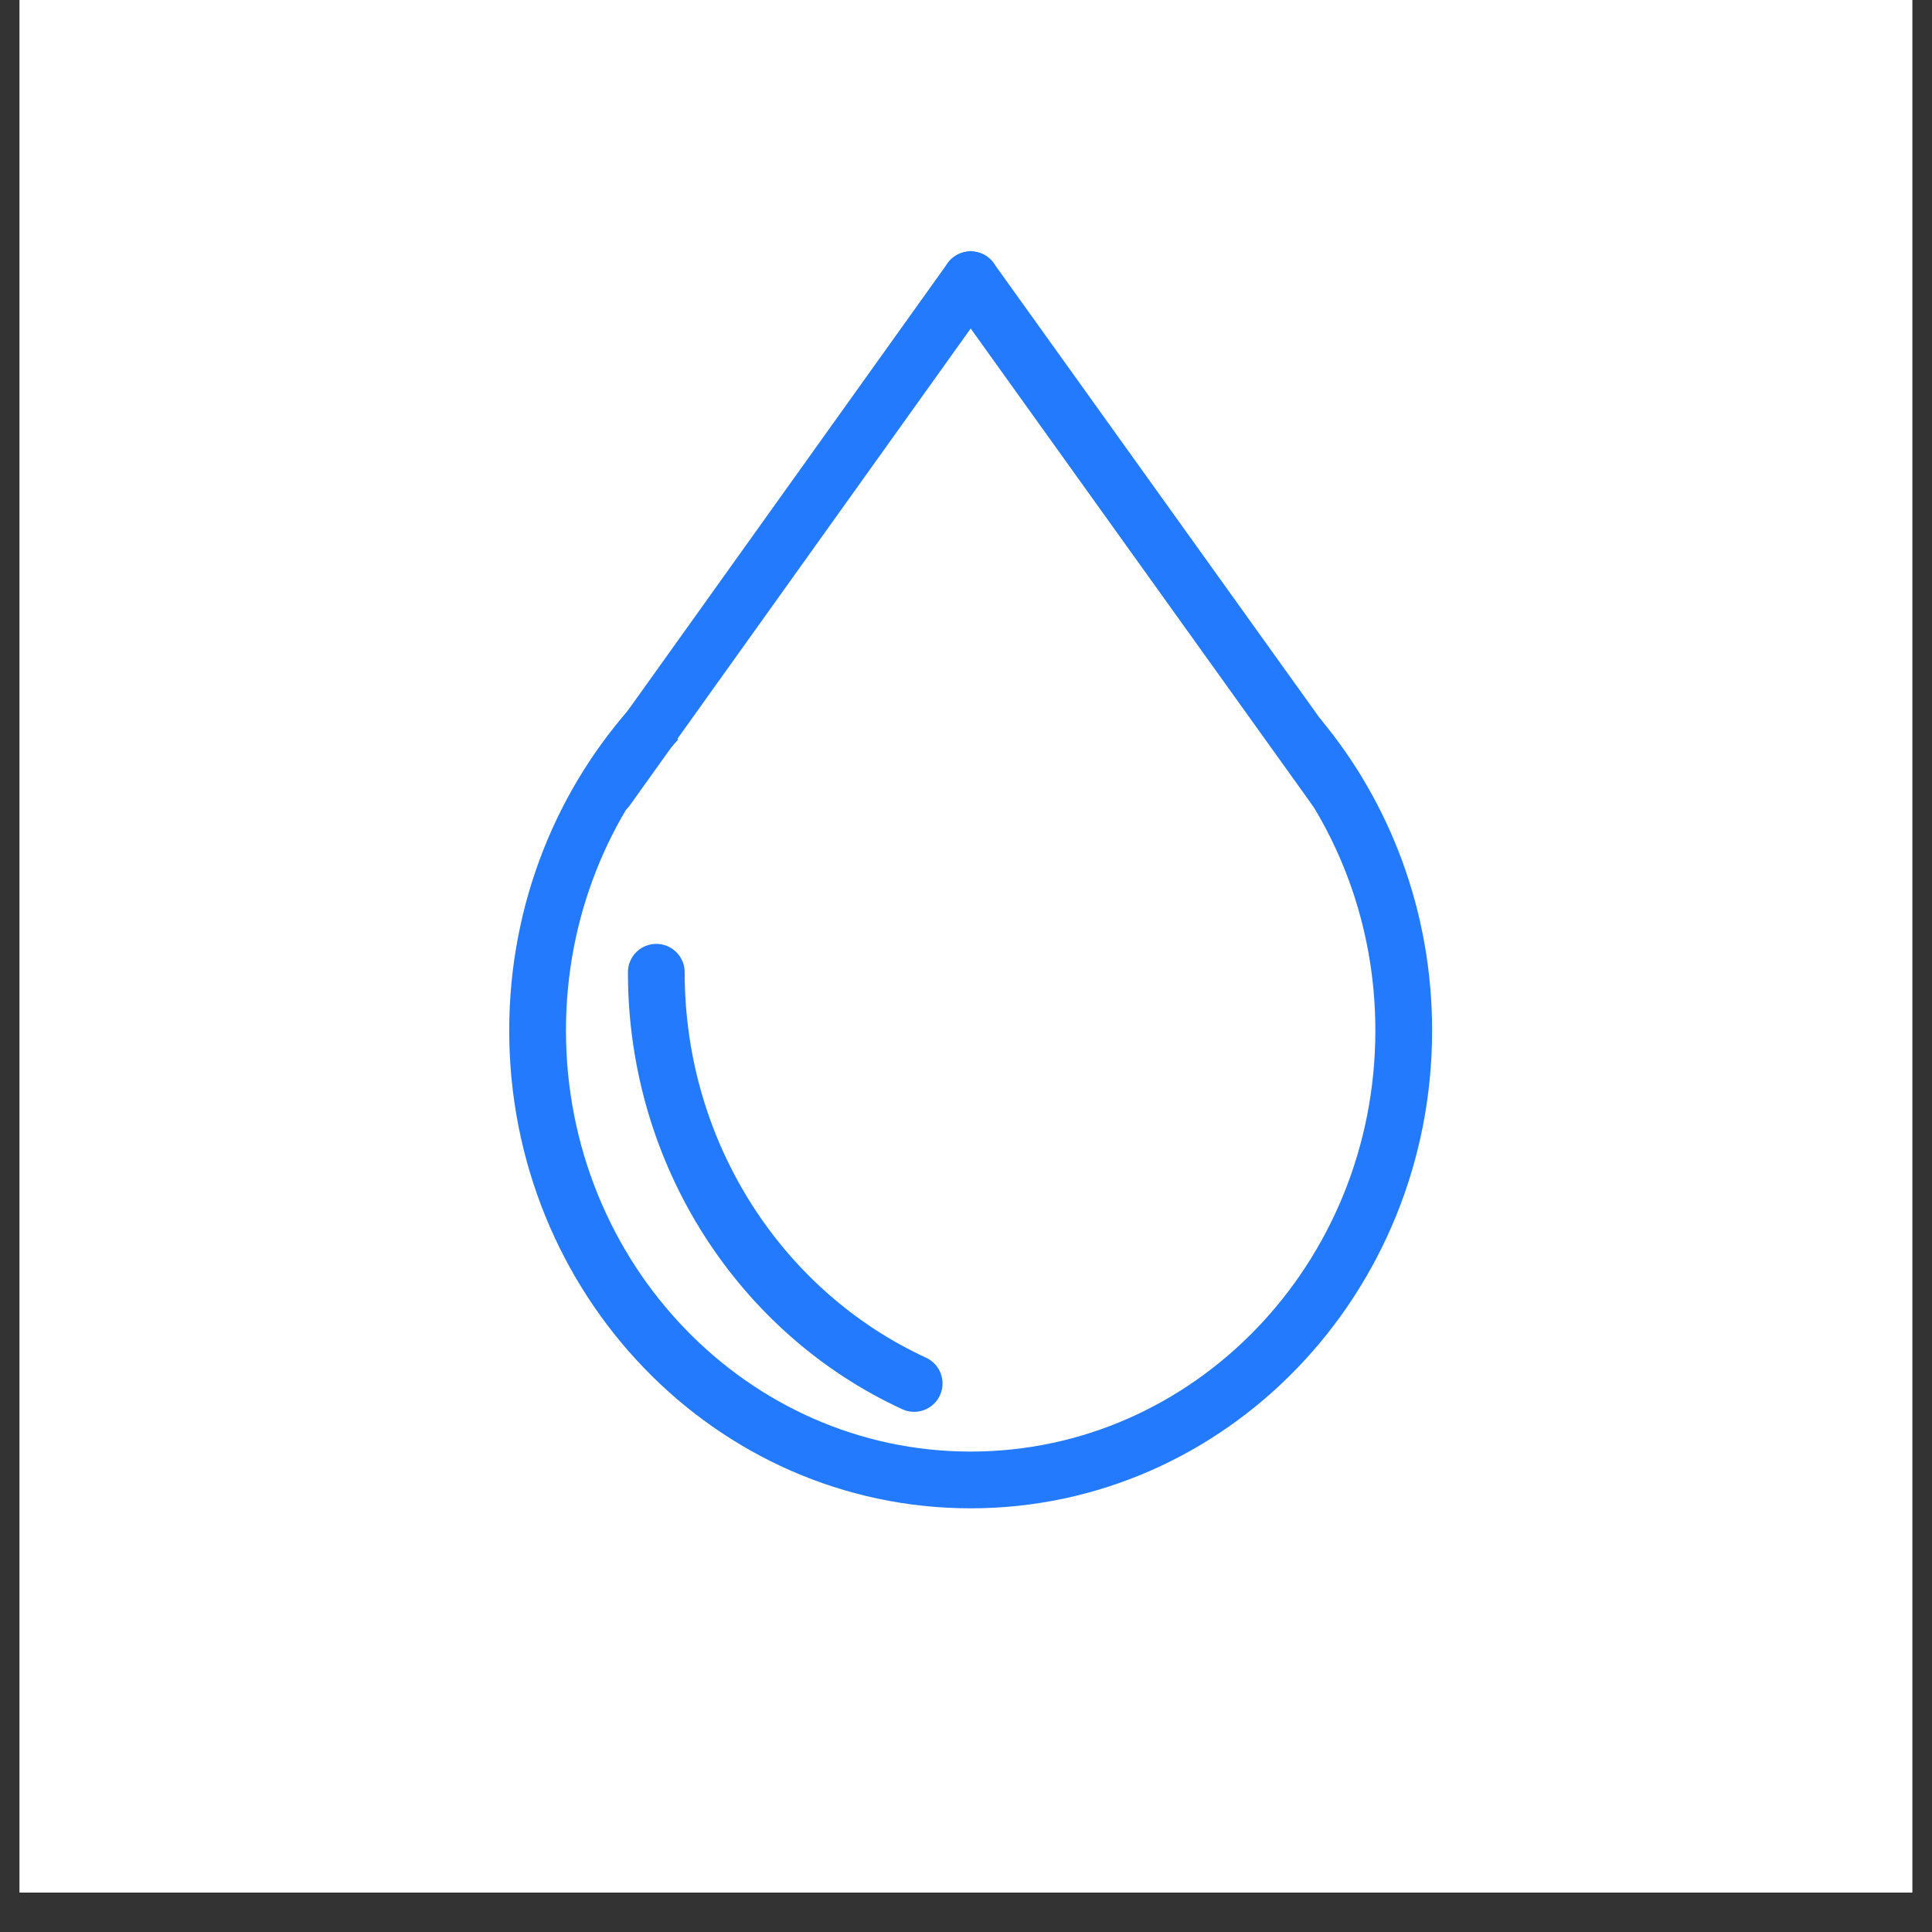 <svg version="1.0" preserveAspectRatio="xMidYMid meet" height="64" viewBox="0 0 48 48" zoomAndPan="magnify" width="64" xmlns:xlink="http://www.w3.org/1999/xlink" xmlns="http://www.w3.org/2000/svg"><rect x="0" y="0" width="48" height="48" fill="#333333" stroke="none"/><defs><clipPath id="de9a003294"><path clip-rule="nonzero" d="M 0.488 0 L 47.508 0 L 47.508 47.02 L 0.488 47.02 Z M 0.488 0"></path></clipPath></defs><g clip-path="url(#de9a003294)"><path fill-rule="nonzero" fill-opacity="1" d="M 0.488 0 L 47.512 0 L 47.512 47.02 L 0.488 47.02 Z M 0.488 0" fill="#ffffff"></path><path fill-rule="nonzero" fill-opacity="1" d="M 0.488 0 L 47.512 0 L 47.512 47.02 L 0.488 47.02 Z M 0.488 0" fill="#ffffff"></path><path stroke-miterlimit="10" stroke-opacity="1" stroke-width="5" stroke="#247afd" d="M 89.535 96.835 C 83.002 103.95 78.994 113.576 78.994 124.158 C 78.994 146.03 96.081 163.755 117.149 163.755 C 138.216 163.755 155.303 146.03 155.303 124.158 C 155.303 114.269 151.808 105.226 146.024 98.292" stroke-linejoin="miter" fill="none" transform="matrix(0.282, 0, 0, 0.282, -8.92, -9.41)" stroke-linecap="butt"></path></g><path stroke-miterlimit="4" stroke-opacity="1" stroke-width="5" stroke="#247afd" d="M 89.452 119.026 C 89.452 135.184 98.786 149.095 112.169 155.253" stroke-linejoin="round" fill="none" transform="matrix(0.282, 0, 0, 0.282, -8.92, -9.41)" stroke-linecap="round"></path><path stroke-miterlimit="4" stroke-opacity="1" stroke-width="5" stroke="#247afd" d="M 117.149 58.015 L 149.284 102.855" stroke-linejoin="round" fill="none" transform="matrix(0.282, 0, 0, 0.282, -8.92, -9.41)" stroke-linecap="round"></path><path stroke-miterlimit="4" stroke-opacity="1" stroke-width="5" stroke="#247afd" d="M 117.149 58.015 L 85.097 102.855" stroke-linejoin="round" fill="none" transform="matrix(0.282, 0, 0, 0.282, -8.92, -9.41)" stroke-linecap="round"></path></svg>